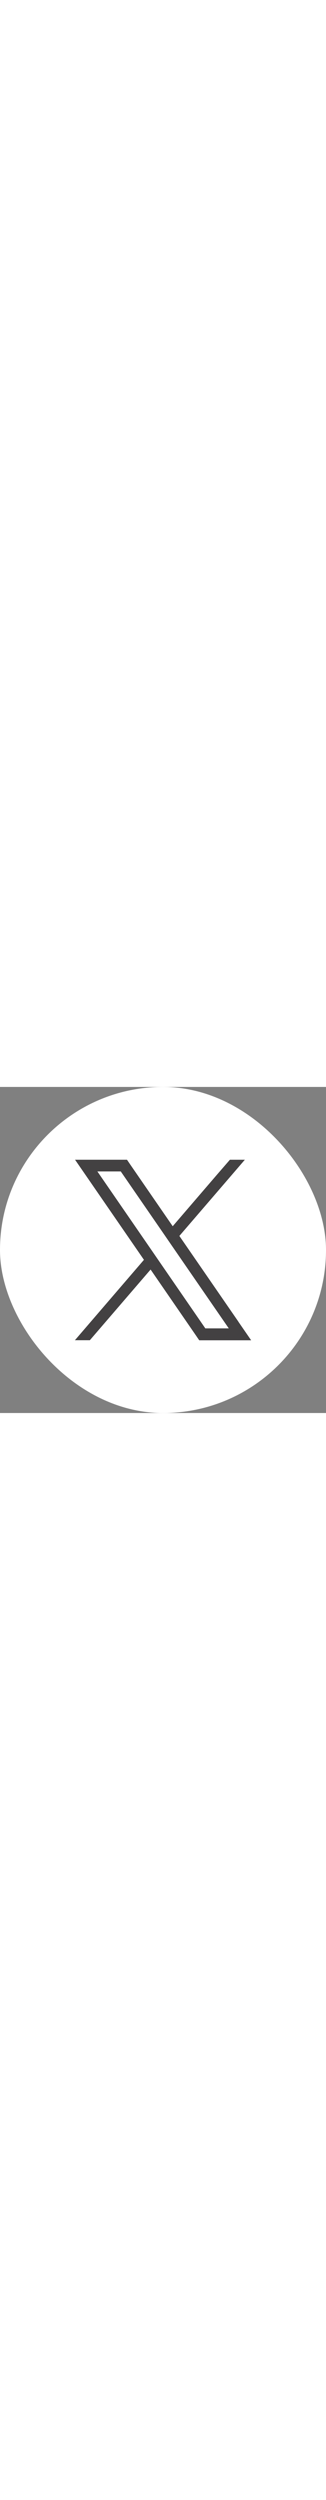 <?xml version="1.0" encoding="UTF-8"?>
<svg id="Capa_2" data-name="Capa 2" xmlns="http://www.w3.org/2000/svg" viewBox="0 0 46 46" width="30" height="230">
  <rect x="0" y="0" width="46" height="46" fill="#808080" stroke="none"/>
  <defs>
    <style>
      .cls-1 {
        fill: #434142;
      }

      .cls-1, .cls-2 {
        stroke-width: 0px;
      }

      .cls-2 {
        fill: #fff;
      }
    </style>
  </defs>
  <g id="Capa_1-2" data-name="Capa 1">
    <g>
      <rect class="cls-2" x="0" y="0" width="46" height="46" rx="23" ry="23"/>
      <path class="cls-1" d="m33.65,33.13l-8.34-12.11,9.24-10.75h-2.11l-1.81,2.09-6.26,7.29-5.96-8.66-.49-.72h-7.33l1.79,2.6,7.93,11.52-9.74,11.34h2.11l8.57-9.97,6.37,9.26.49.72h7.33l-1.79-2.6Zm-4.67.94l-6.62-9.62-.94-1.37-7.68-11.16h3.3l6.21,9.02.94,1.37,8.09,11.75h-3.3Z"/>
    </g>
  </g>
</svg>